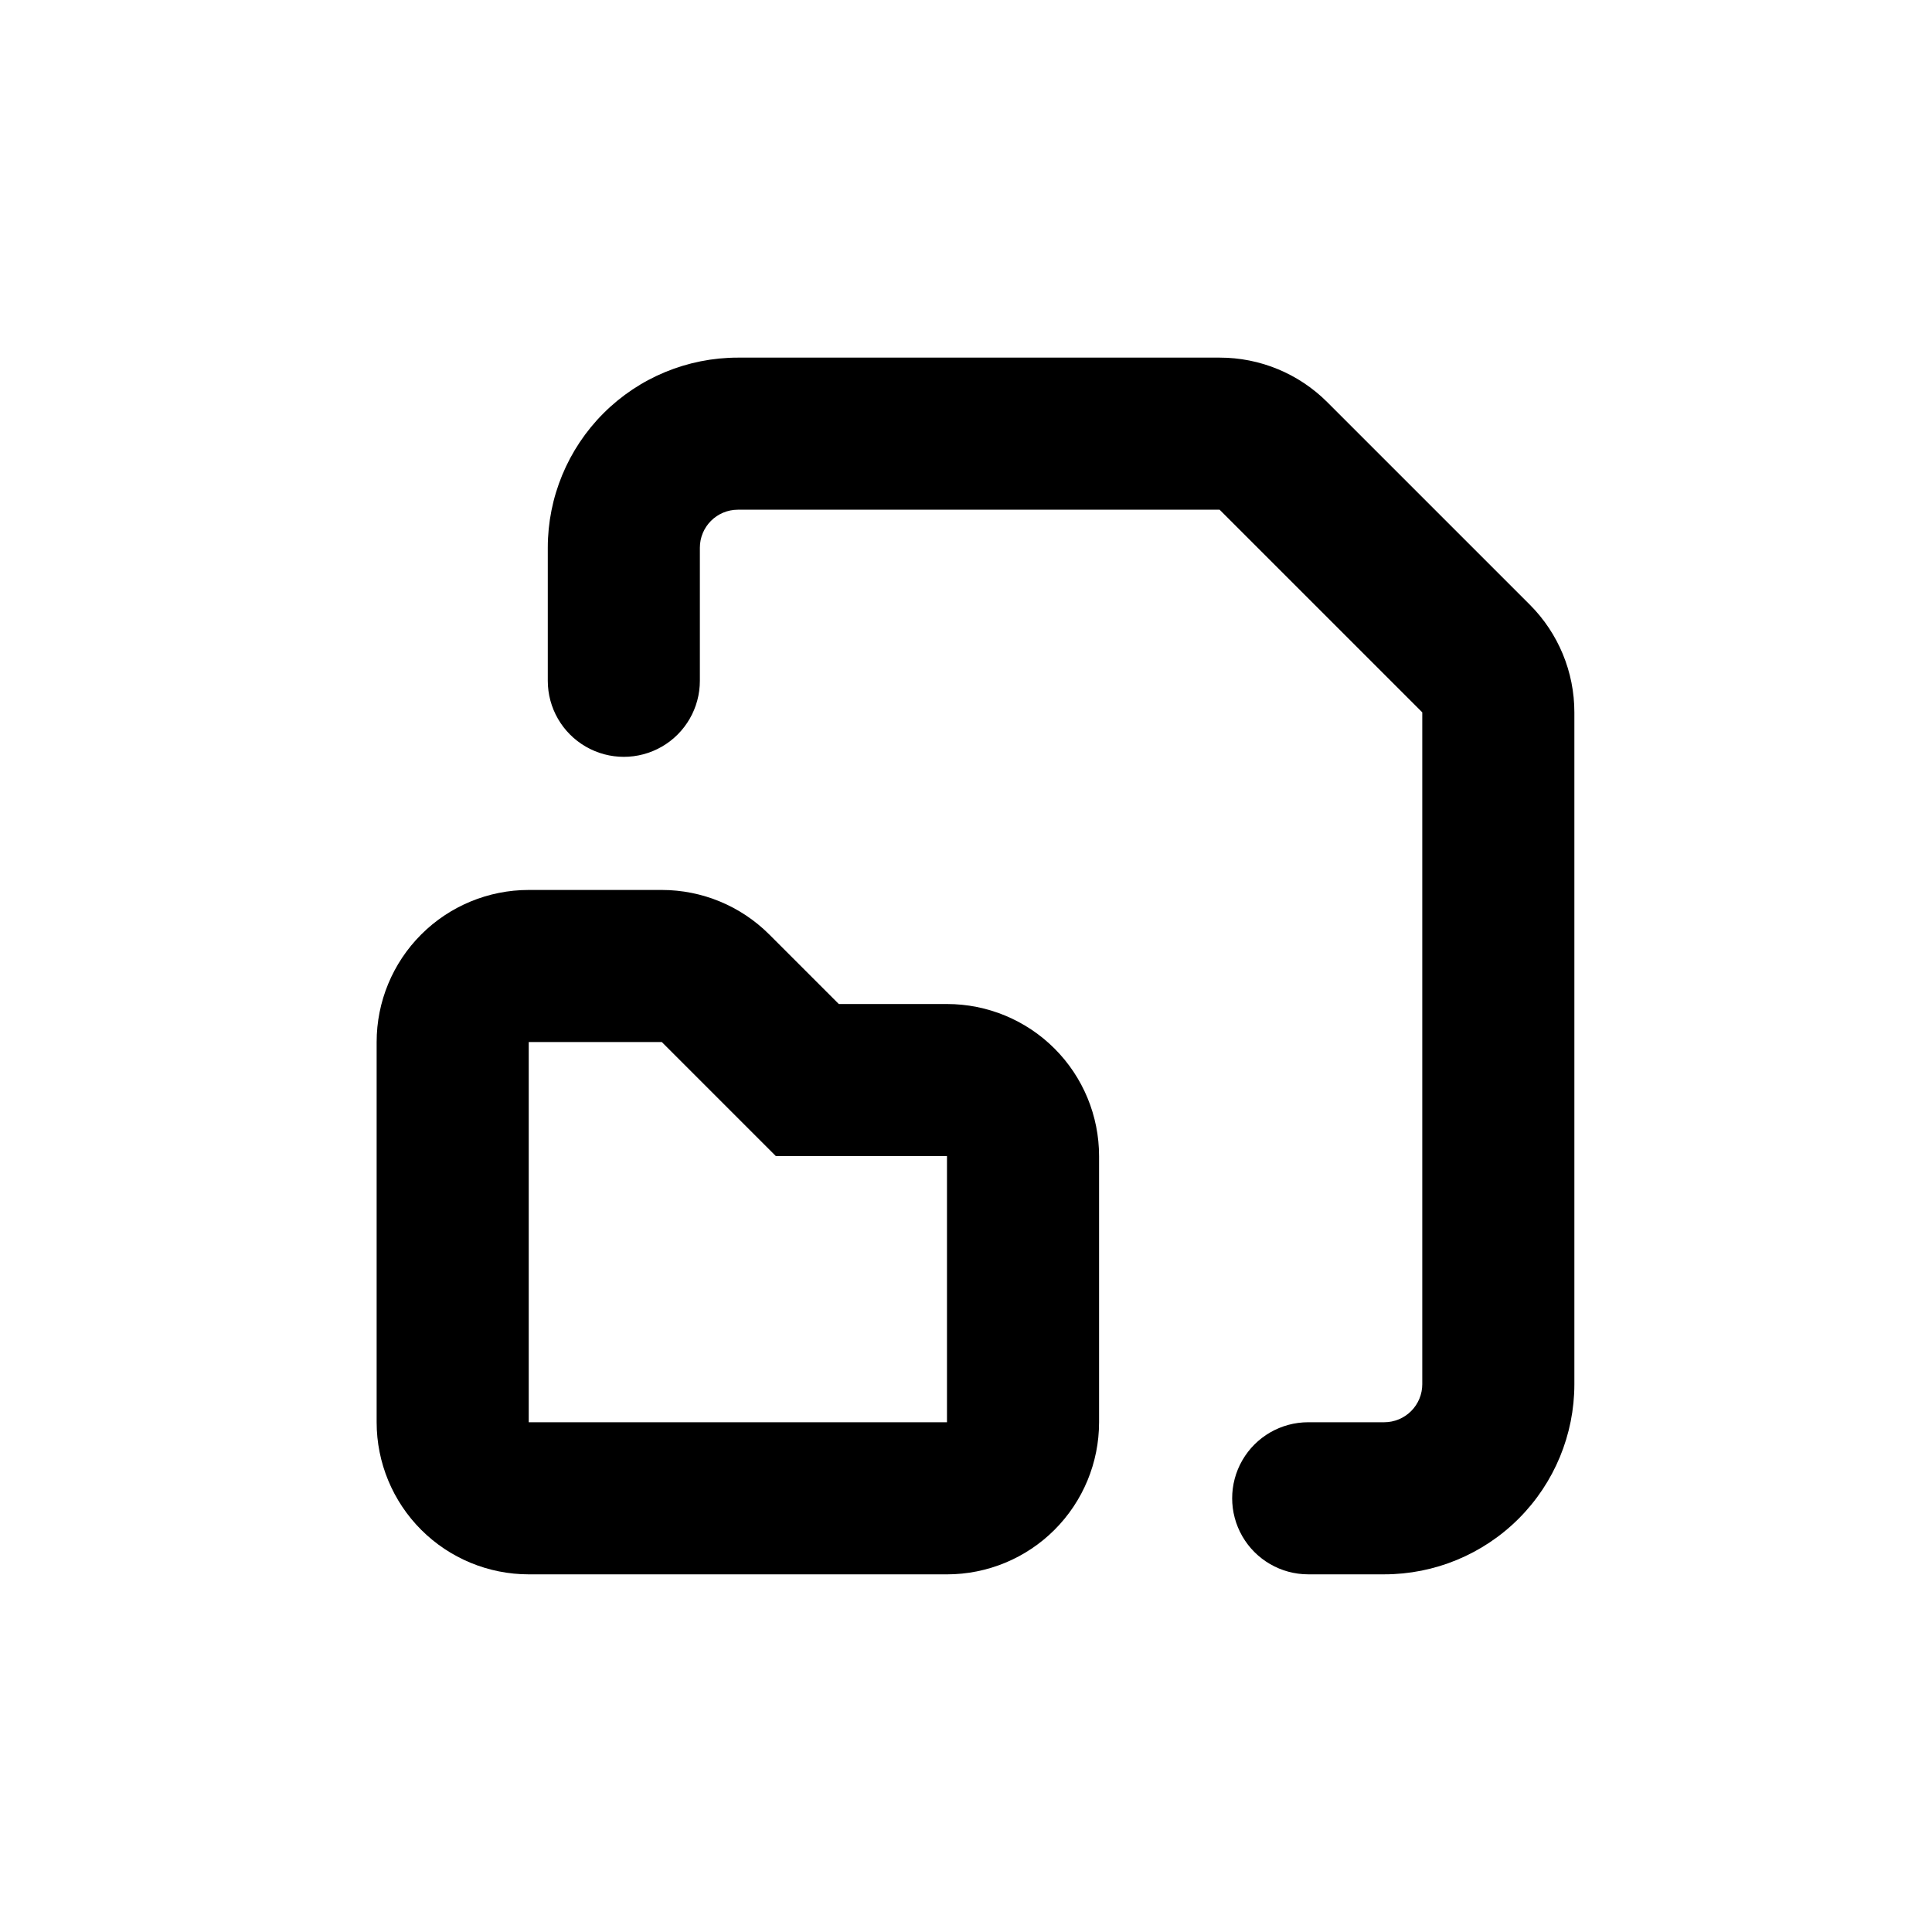 <?xml version="1.0" encoding="UTF-8"?>
<!-- Uploaded to: SVG Repo, www.svgrepo.com, Generator: SVG Repo Mixer Tools -->
<svg fill="#000000" width="800px" height="800px" version="1.1" viewBox="144 144 512 512" xmlns="http://www.w3.org/2000/svg">
 <g>
  <path d="m284.12 561.22h110.84c10.688 0 20.941-4.246 28.5-11.805 7.559-7.559 11.805-17.812 11.805-28.5v-70.535c0-10.688-4.246-20.941-11.805-28.5-7.559-7.559-17.812-11.805-28.5-11.805h-28.668l-18.438-18.438c-7.555-7.547-17.793-11.785-28.465-11.789h-35.27c-10.688 0-20.941 4.246-28.5 11.805s-11.805 17.809-11.805 28.5v100.76c0 10.688 4.246 20.941 11.805 28.5 7.559 7.559 17.812 11.805 28.5 11.805zm0-141.07h35.266l30.23 30.23h45.344v70.531h-110.84z"/>
  <path d="m510.84 520.91h-20.152c-7.199 0-13.852 3.84-17.453 10.074-3.598 6.234-3.598 13.918 0 20.152 3.602 6.234 10.254 10.078 17.453 10.078h20.152c13.363 0 26.176-5.309 35.625-14.758 9.449-9.449 14.758-22.262 14.758-35.625v-178.05c0.008-10.691-4.234-20.949-11.789-28.516l-53.707-53.703c-7.566-7.559-17.824-11.801-28.516-11.789h-127.66c-13.363 0-26.18 5.305-35.625 14.754-9.449 9.449-14.758 22.262-14.758 35.625v35.266c0 7.199 3.84 13.855 10.078 17.453 6.234 3.602 13.914 3.602 20.152 0 6.234-3.598 10.074-10.254 10.074-17.453v-35.266c0-5.566 4.512-10.074 10.078-10.074h127.66l53.707 53.703v178.05c0 2.672-1.062 5.234-2.953 7.125-1.891 1.891-4.453 2.953-7.125 2.953z"/>
 </g>
</svg>